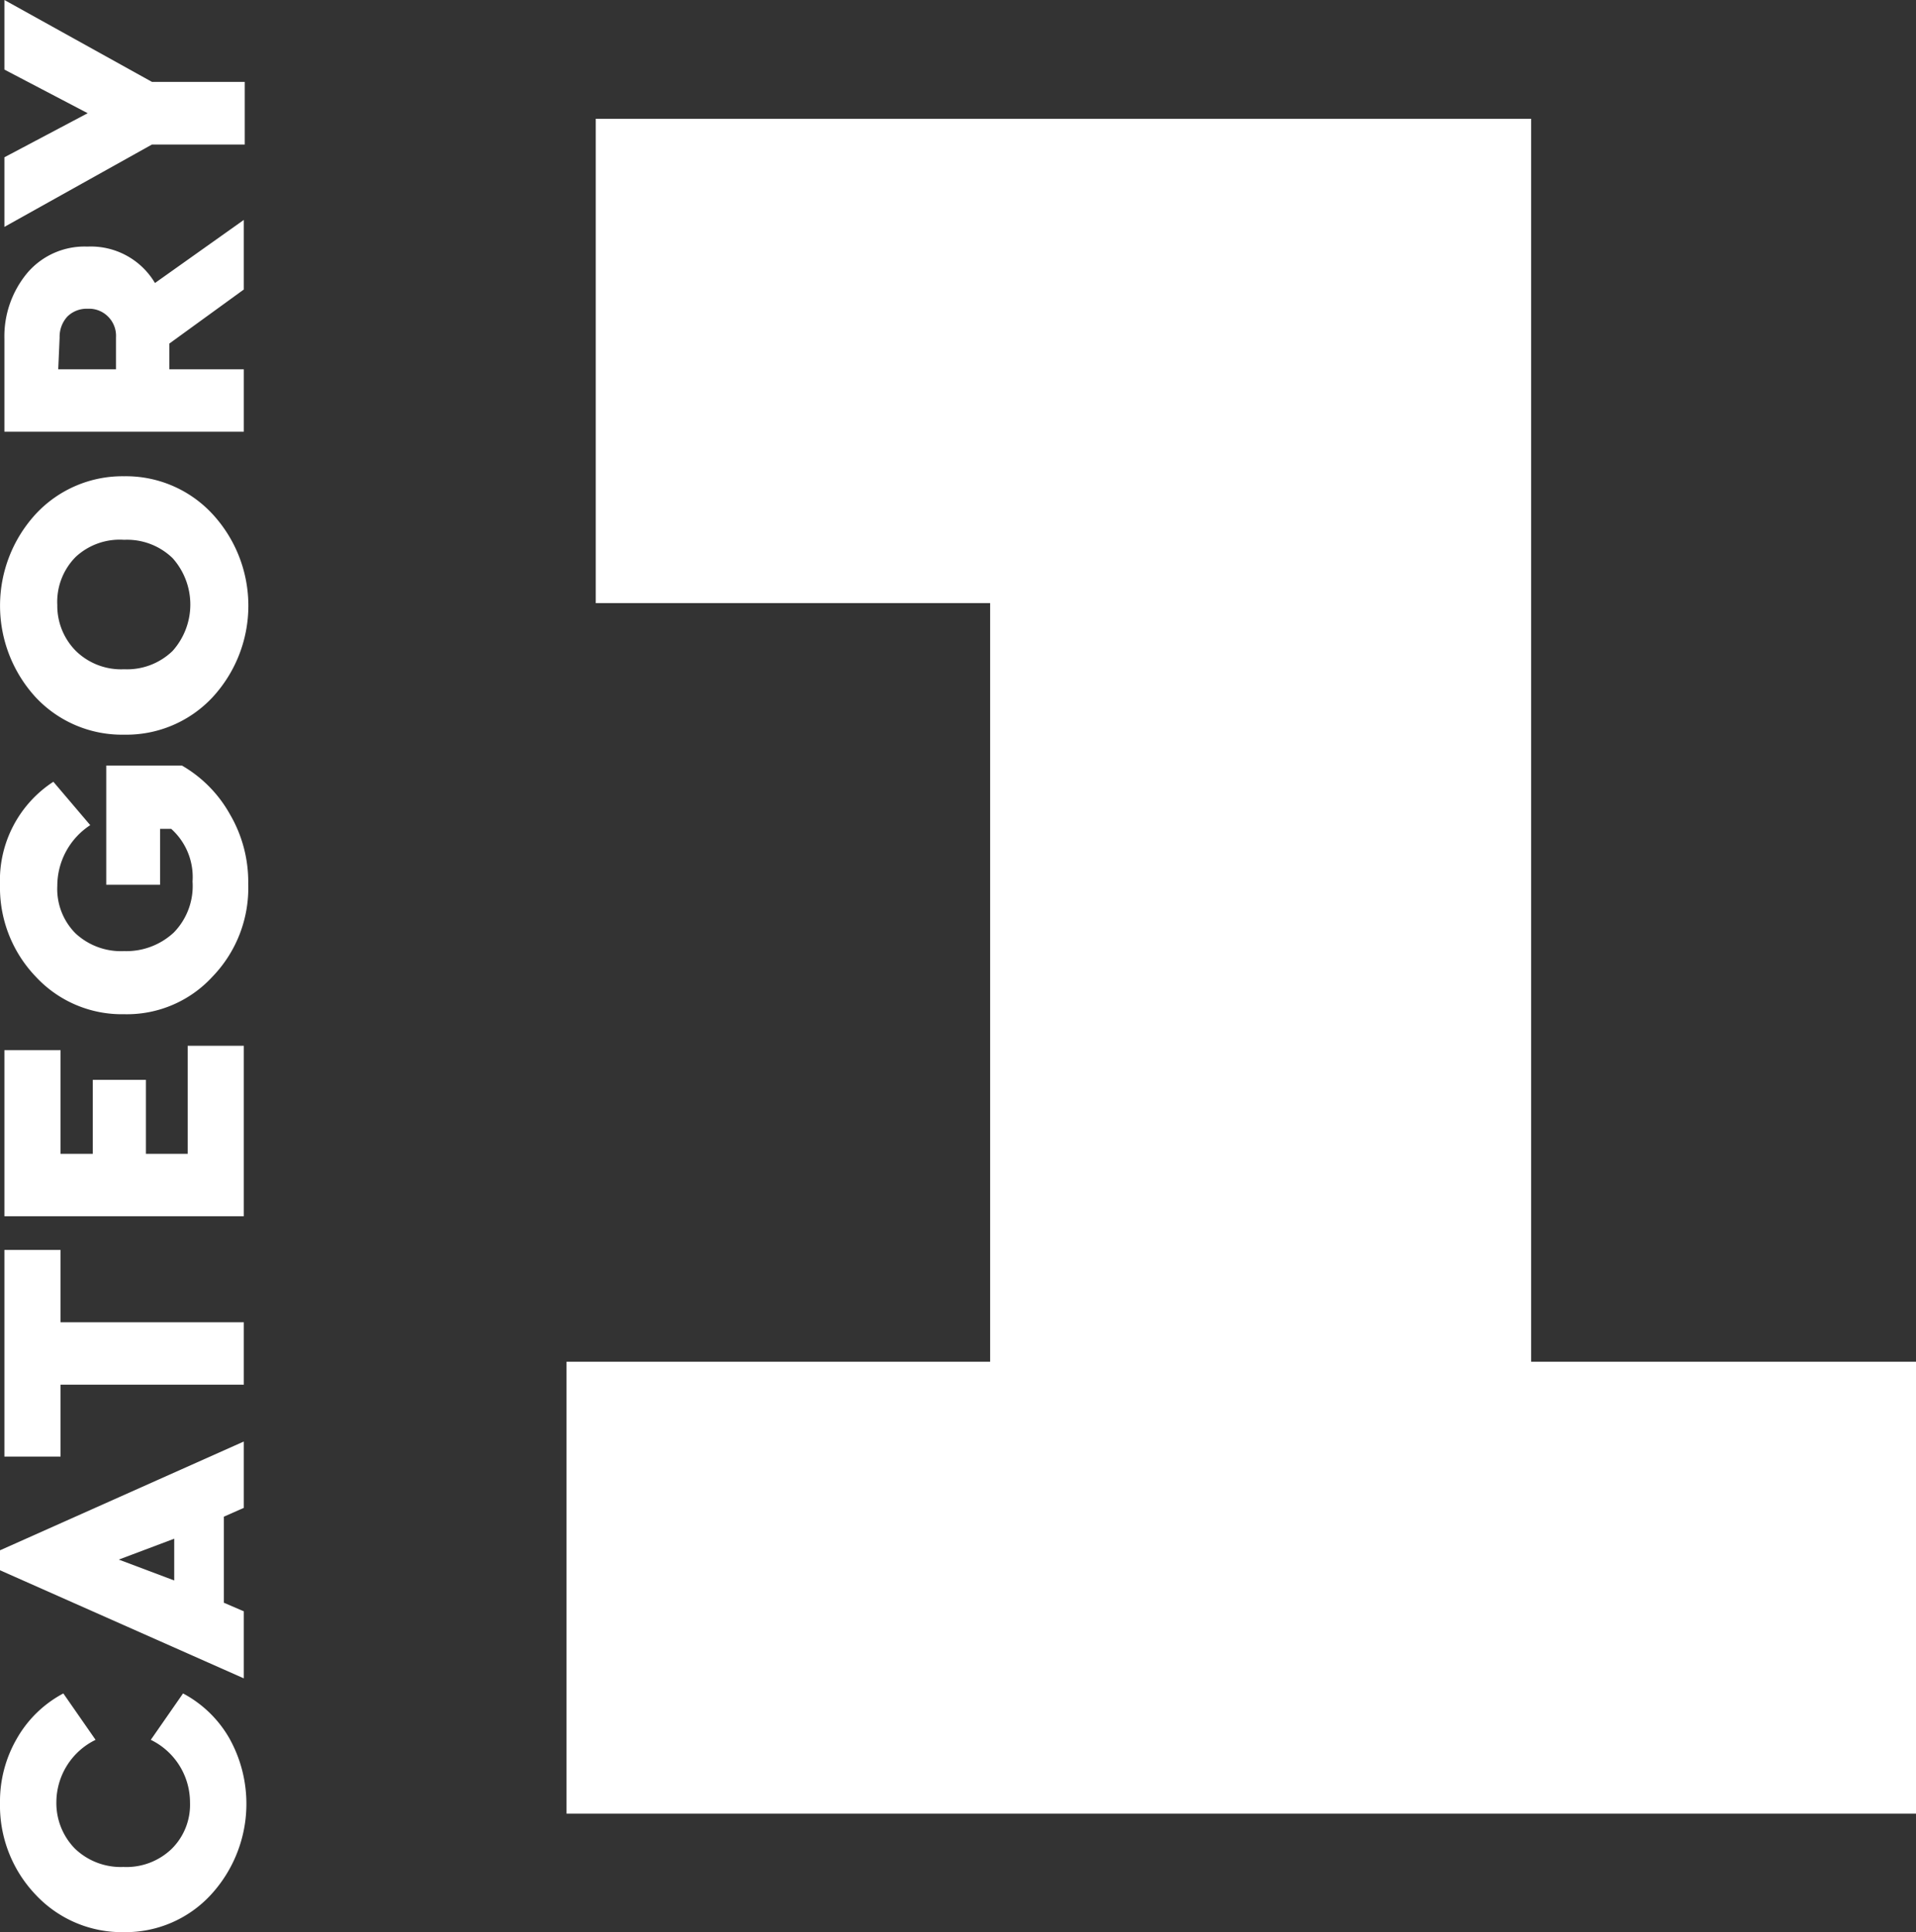 <svg xmlns="http://www.w3.org/2000/svg" width="82.59" height="83.3" viewBox="0 0 82.59 83.3"><rect x="0" y="0" width="82.59" height="83.3" fill="#333333" stroke="none"/><defs><style>.cls-1{fill:#fff;}</style></defs><g id="レイヤー_2" data-name="レイヤー 2"><g id="レイヤー_1-2" data-name="レイヤー 1"><g id="レイヤー_2-2" data-name="レイヤー 2"><g id="レイヤー_1-2-2" data-name="レイヤー 1-2"><path class="cls-1" d="M0,77.72a5.4,5.4,0,0,1,.73-2.78,5,5,0,0,1,2-1.94l1.39,2a3,3,0,0,0-1.69,2.69,2.8,2.8,0,0,0,.8,2,2.85,2.85,0,0,0,2.09.79A2.81,2.81,0,0,0,7.4,79.7a2.67,2.67,0,0,0,.79-2A3,3,0,0,0,6.5,75l1.39-2a5,5,0,0,1,2,1.94,5.79,5.79,0,0,1-.81,6.75,5,5,0,0,1-3.73,1.6,5.09,5.09,0,0,1-3.81-1.61A5.57,5.57,0,0,1,0,77.72Z"/><path class="cls-1" d="M10.51,65l-.86.38v3.71l.86.37v2.89L0,67.69v-.86l10.51-4.69Zm-3,1.33-2.39.9,2.39.9Z"/><path class="cls-1" d="M.19,53.88H2.61V57h7.9v2.69H2.61v3.1H.19Z"/><path class="cls-1" d="M.19,45.27H2.61v4.47H4V46.55H6.29v3.19h1.8V45.08h2.42v7.35H.19Z"/><path class="cls-1" d="M0,38.14A5.07,5.07,0,0,1,2.3,33.7l1.59,1.87a3.13,3.13,0,0,0-1.42,2.62,2.71,2.71,0,0,0,.79,2.05A2.88,2.88,0,0,0,5.35,41a3,3,0,0,0,2.14-.8A2.87,2.87,0,0,0,8.3,38a2.79,2.79,0,0,0-.92-2.27H6.9v2.41H4.58V33H7.84A5.53,5.53,0,0,1,9.91,35.1a5.76,5.76,0,0,1,.79,3,5.5,5.5,0,0,1-1.54,4,5,5,0,0,1-3.81,1.62A5.05,5.05,0,0,1,1.54,42.1,5.55,5.55,0,0,1,0,38.14Z"/><path class="cls-1" d="M1.54,30.06a5.84,5.84,0,0,1,0-7.9,5.1,5.1,0,0,1,3.81-1.63,5.08,5.08,0,0,1,3.81,1.63,5.82,5.82,0,0,1,0,7.9,5.08,5.08,0,0,1-3.81,1.61A5.09,5.09,0,0,1,1.54,30.06Zm.93-4a2.76,2.76,0,0,0,.8,2,2.79,2.79,0,0,0,2.08.79,2.82,2.82,0,0,0,2.09-.79,3,3,0,0,0,0-4,2.82,2.82,0,0,0-2.09-.79A2.79,2.79,0,0,0,3.27,24a2.75,2.75,0,0,0-.8,2.09Z"/><path class="cls-1" d="M10.51,9.48v3L7.3,14.81v1.11h3.21v2.69H.19v-4a4.27,4.27,0,0,1,1-2.86,3.24,3.24,0,0,1,2.58-1.12A3.21,3.21,0,0,1,6.68,12.2Zm-8,6.44H5V14.55a1.17,1.17,0,0,0-.34-.9,1.15,1.15,0,0,0-.88-.34,1.18,1.18,0,0,0-.88.34,1.29,1.29,0,0,0-.33.9Z"/><path class="cls-1" d="M.19,0,6.55,3.53h4v2.7h-4L.19,9.78v-3l3.59-1.9L.19,3Z"/><path class="cls-1" d="M66,5.12V58.7H82.59V78.18H24.42V58.7H42.68V26h-17V5.12Z"/></g></g></g></g></svg>